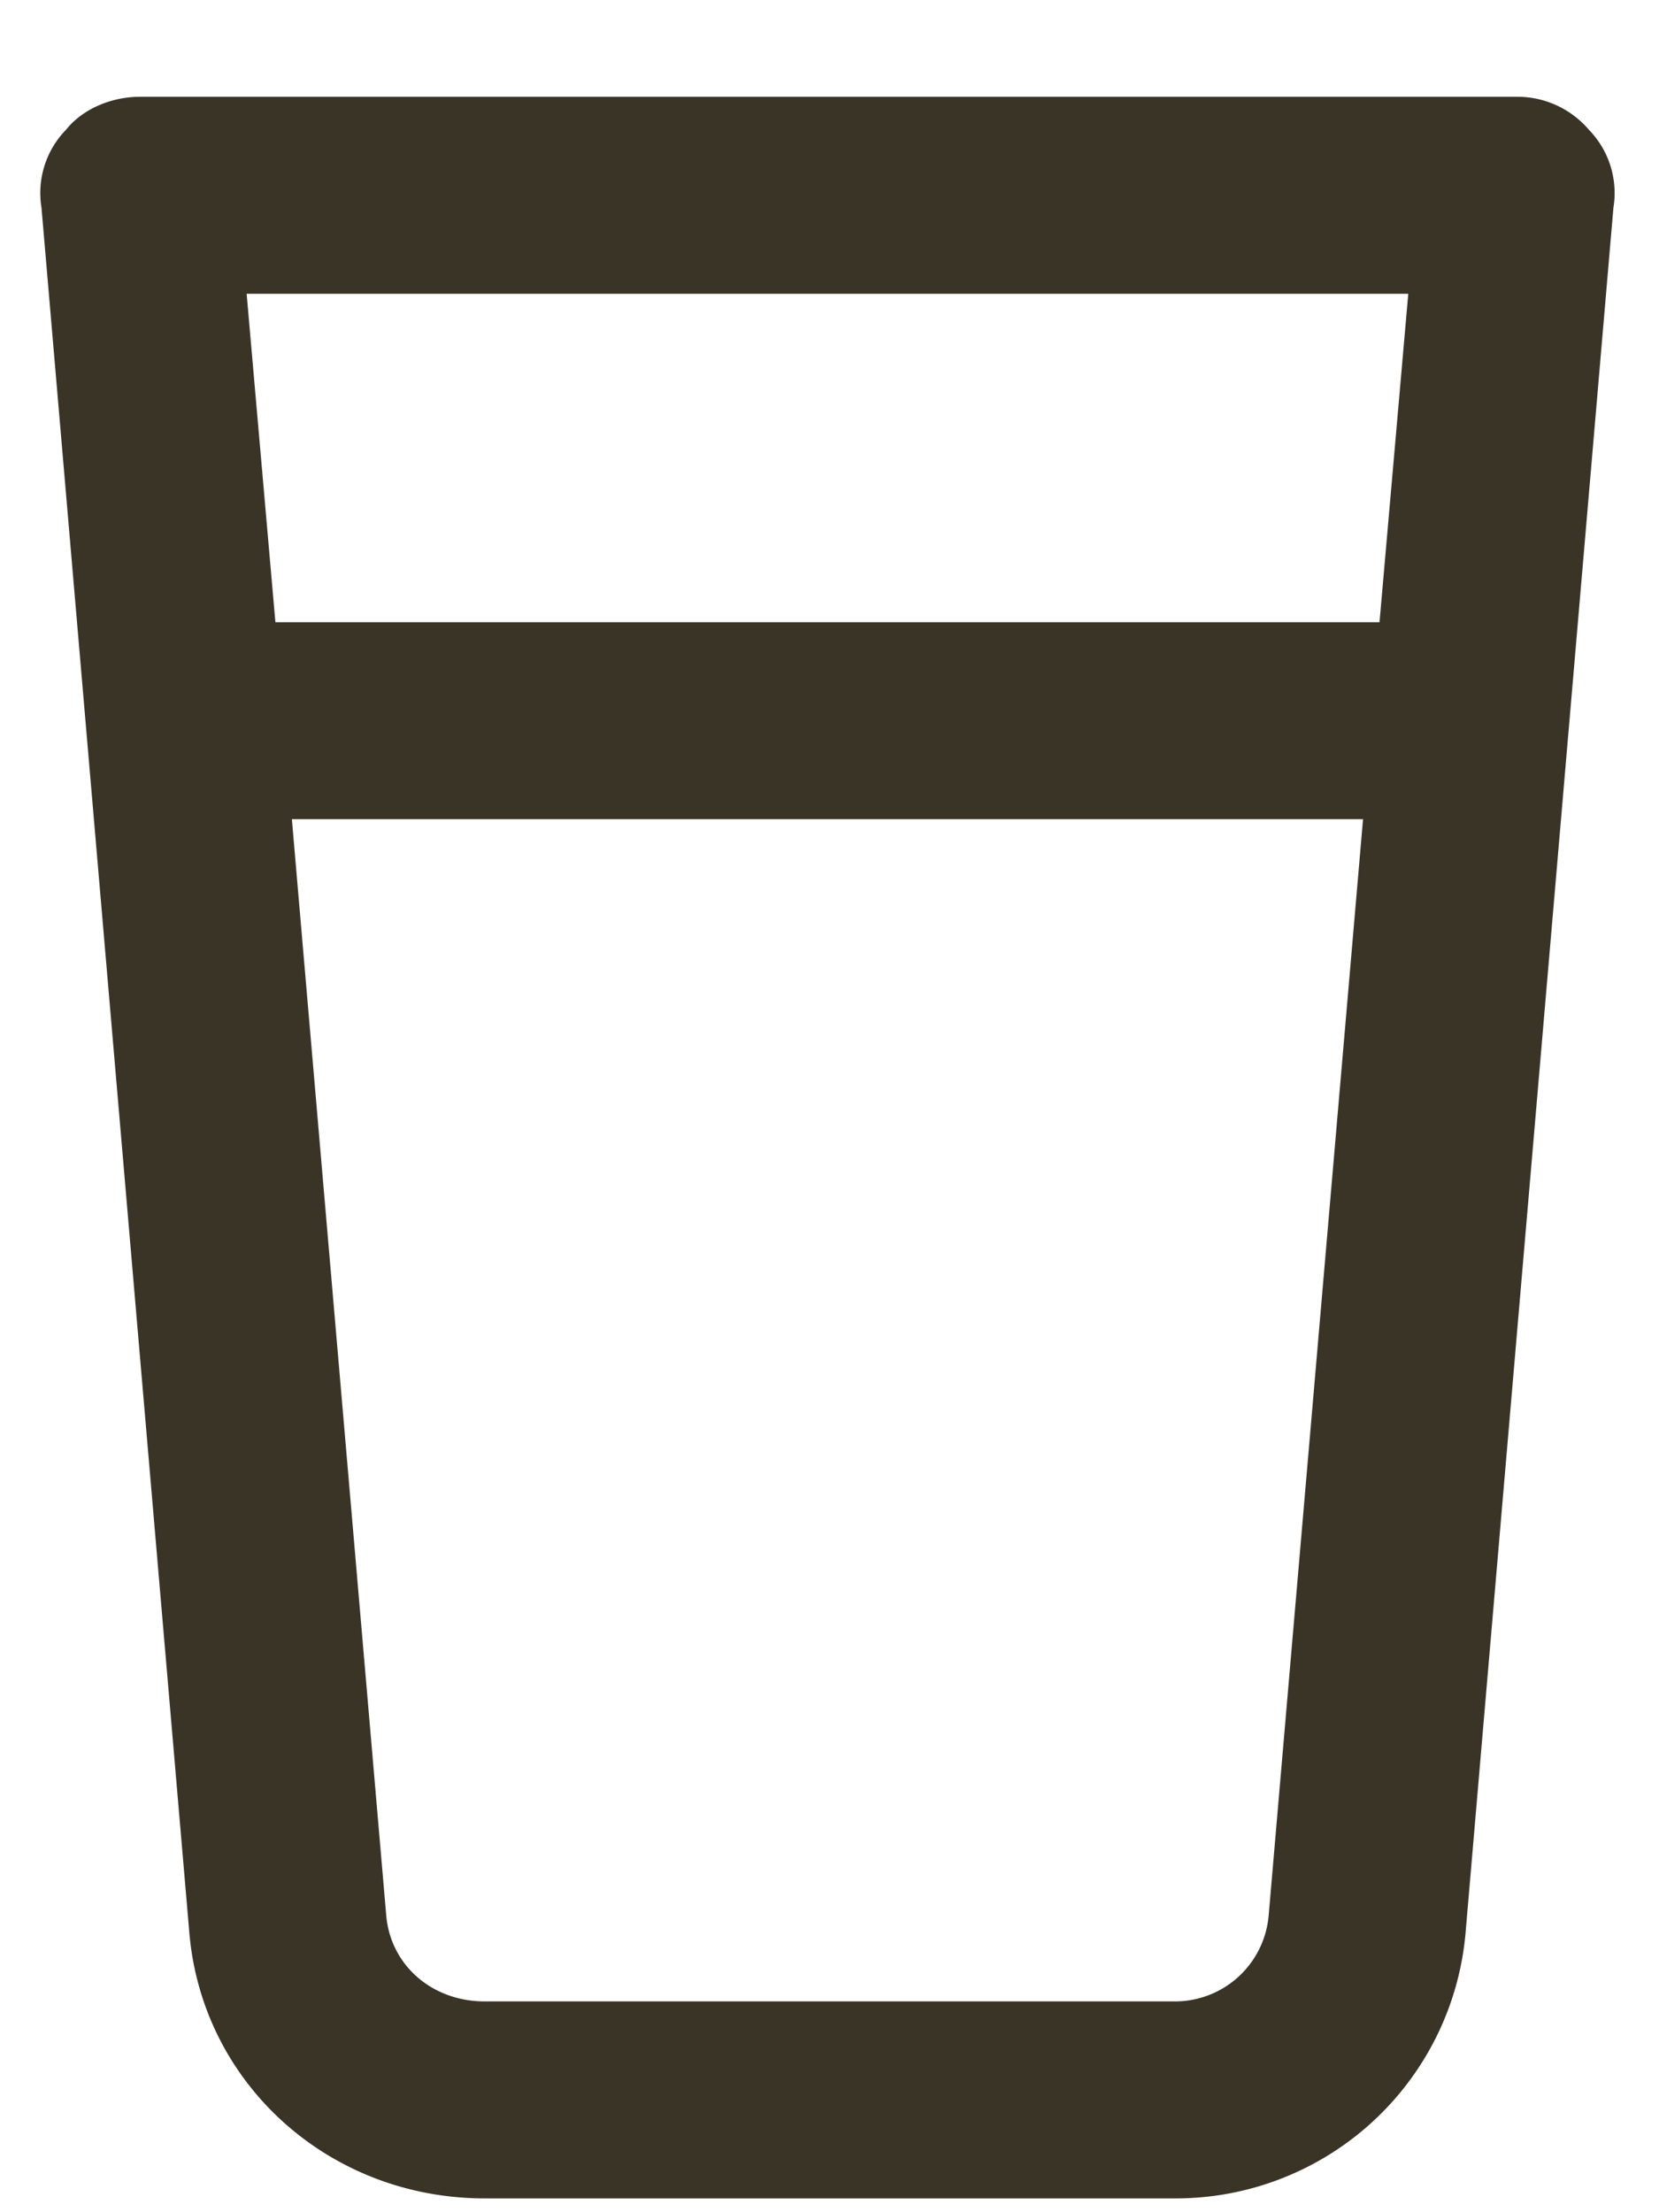 <svg width="15" height="20" fill="none" xmlns="http://www.w3.org/2000/svg"><path d="M1.266.875h12.468a.85.85 0 0 1 .631.297.82.82 0 0 1 .223.705l-1.336 15.586a2.63 2.63 0 0 1-2.635 2.412H4.383c-1.41 0-2.56-1.04-2.672-2.412L.375 1.877a.82.82 0 0 1 .223-.705c.148-.186.408-.297.668-.297zm1.224 4.75h9.983l.26-2.969H2.23l.26 2.969zm.149 1.781l.853 9.909c.037.445.408.779.89.779h6.235a.85.85 0 0 0 .854-.78l.853-9.908H2.64z" fill="#3A3427"/></svg>